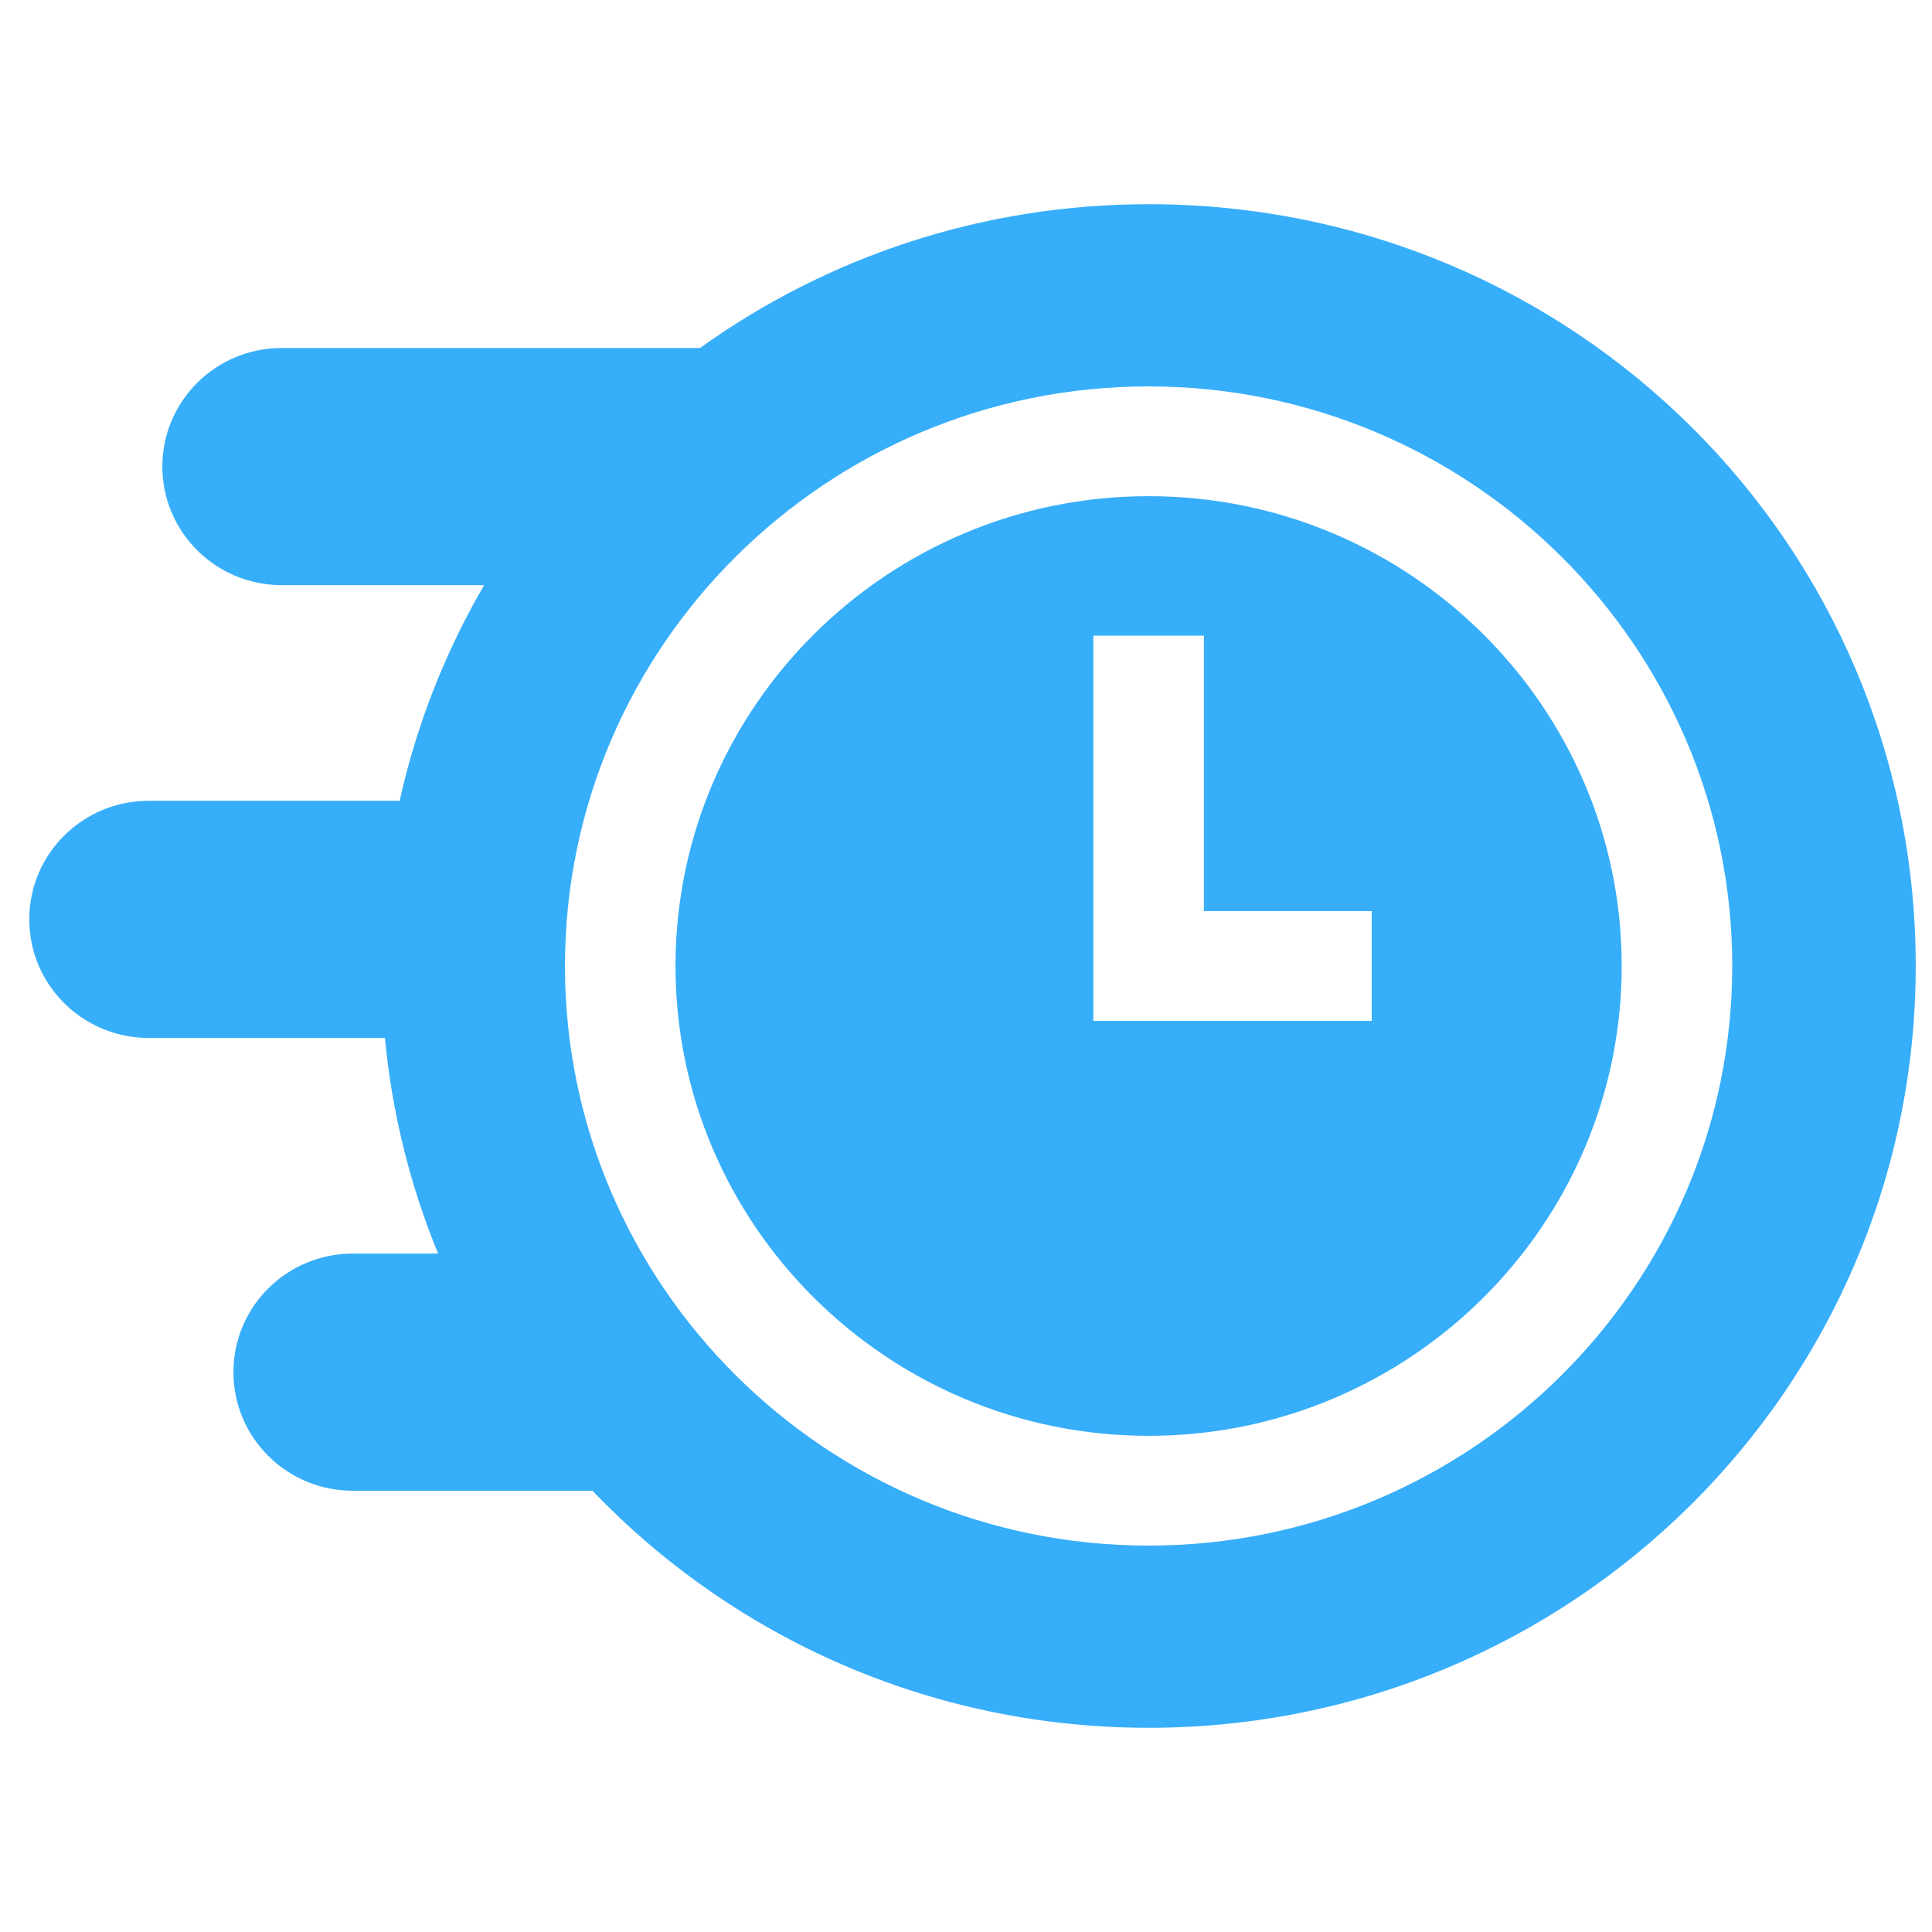 <svg width="33" height="33" viewBox="0 0 33 33" fill="none" xmlns="http://www.w3.org/2000/svg">
<g clip-path="url(#clip0_1_15)">
<path d="M19.619 8.475C15.164 8.475 11.538 12.075 11.538 16.5C11.538 20.925 15.164 24.525 19.619 24.525C24.075 24.525 27.7 20.925 27.7 16.5C27.7 12.075 24.075 8.475 19.619 8.475ZM23.43 17.438H18.675V10.857H20.563V15.562H23.43V17.438Z" fill="#37AEF9"/>
<path d="M19.655 3.488C16.781 3.48 14.121 4.392 11.957 5.944H4.812C3.686 5.944 2.773 6.851 2.773 7.969C2.773 9.088 3.686 9.995 4.812 9.995H8.269C7.61 11.126 7.119 12.365 6.826 13.678H2.54C1.413 13.678 0.5 14.585 0.5 15.703C0.5 16.822 1.413 17.729 2.54 17.729H6.575C6.697 19.021 7.009 20.257 7.483 21.412H6.026C4.9 21.412 3.987 22.318 3.987 23.437C3.987 24.556 4.9 25.463 6.026 25.463H10.12C12.508 27.957 15.88 29.512 19.619 29.512C26.856 29.512 32.722 23.687 32.722 16.5C32.722 9.31 26.895 3.507 19.655 3.488ZM19.619 26.4C14.123 26.4 9.65 21.959 9.65 16.5C9.65 11.041 14.123 6.6 19.619 6.6C25.116 6.6 29.588 11.041 29.588 16.5C29.588 21.959 25.116 26.4 19.619 26.4Z" fill="#37AEF9"/>
</g>
<defs>
<clipPath id="clip0_1_15">
<rect width="32.222" height="32" fill="white" transform="translate(0.5 0.5)"/>
</clipPath>
</defs>
</svg>
